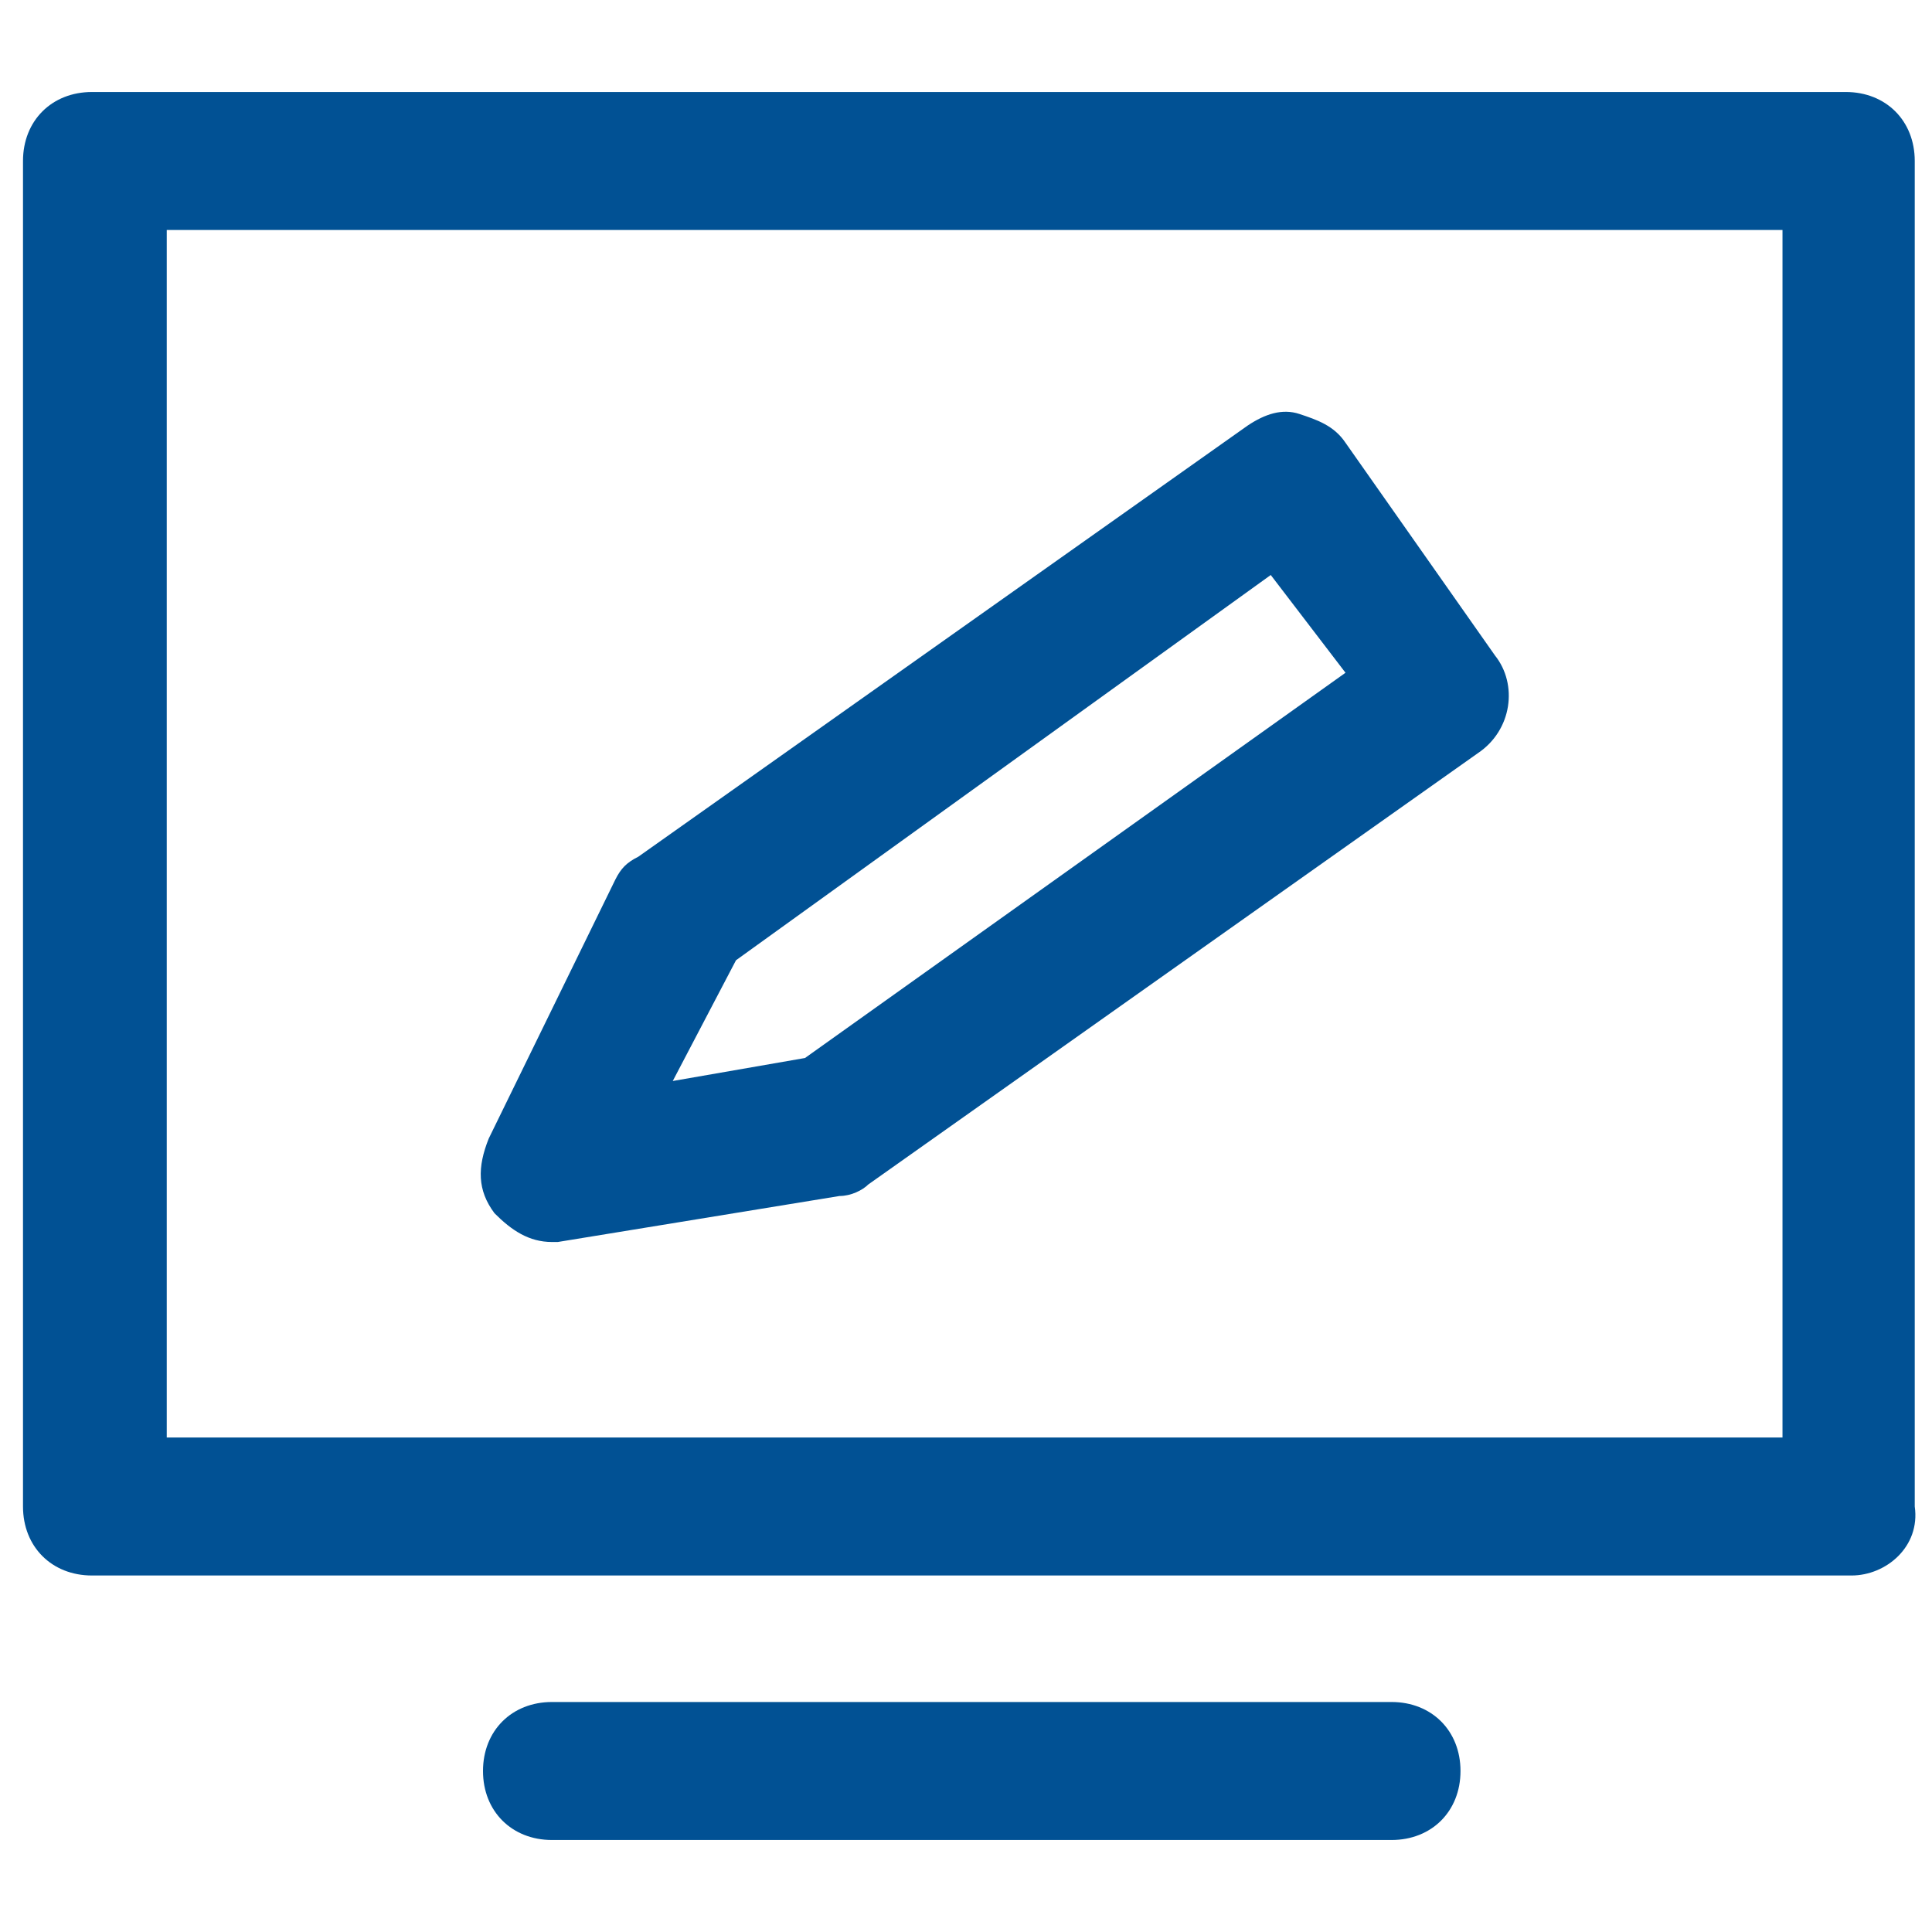 <?xml version="1.0" encoding="utf-8"?>
<!-- Generator: Adobe Illustrator 28.0.0, SVG Export Plug-In . SVG Version: 6.00 Build 0)  -->
<svg version="1.1" id="Ebene_1" xmlns="http://www.w3.org/2000/svg" xmlns:xlink="http://www.w3.org/1999/xlink" x="0px" y="0px"
	 viewBox="0 0 33.6 33.6" style="enable-background:new 0 0 33.6 33.6;" xml:space="preserve">
<style type="text/css">
	.st0{fill:#015194;}
</style>
<g>
	<path class="st0" d="M32.2,27.4H1.6c-0.7,0-1.2-0.5-1.2-1.2V2.8c0-0.7,0.5-1.2,1.2-1.2h30.5c0.7,0,1.2,0.5,1.2,1.2v23.4
		C33.4,26.9,32.8,27.4,32.2,27.4z M2.9,25h28.1V4H2.9V25z"/>
</g>
<g>
	<path class="st0" d="M9.6,21.6c-0.4,0-0.7-0.2-1-0.5c-0.3-0.4-0.3-0.8-0.1-1.3l2.2-4.5c0.1-0.2,0.2-0.3,0.4-0.4l10.6-7.5
		c0.3-0.2,0.6-0.3,0.9-0.2c0.3,0.1,0.6,0.2,0.8,0.5l2.6,3.7c0.4,0.5,0.3,1.3-0.3,1.7l-10.6,7.5c-0.1,0.1-0.3,0.2-0.5,0.2l-4.9,0.8
		C9.7,21.6,9.7,21.6,9.6,21.6z M12.8,16.7l-1.1,2.1l2.3-0.4l9.4-6.7L22.1,10L12.8,16.7z"/>
</g>
<g>
	<path class="st0" d="M24.2,32H9.6c-0.7,0-1.2-0.5-1.2-1.2c0-0.7,0.5-1.2,1.2-1.2h14.6c0.7,0,1.2,0.5,1.2,1.2
		C25.4,31.5,24.9,32,24.2,32z"/>
</g>
</svg>
